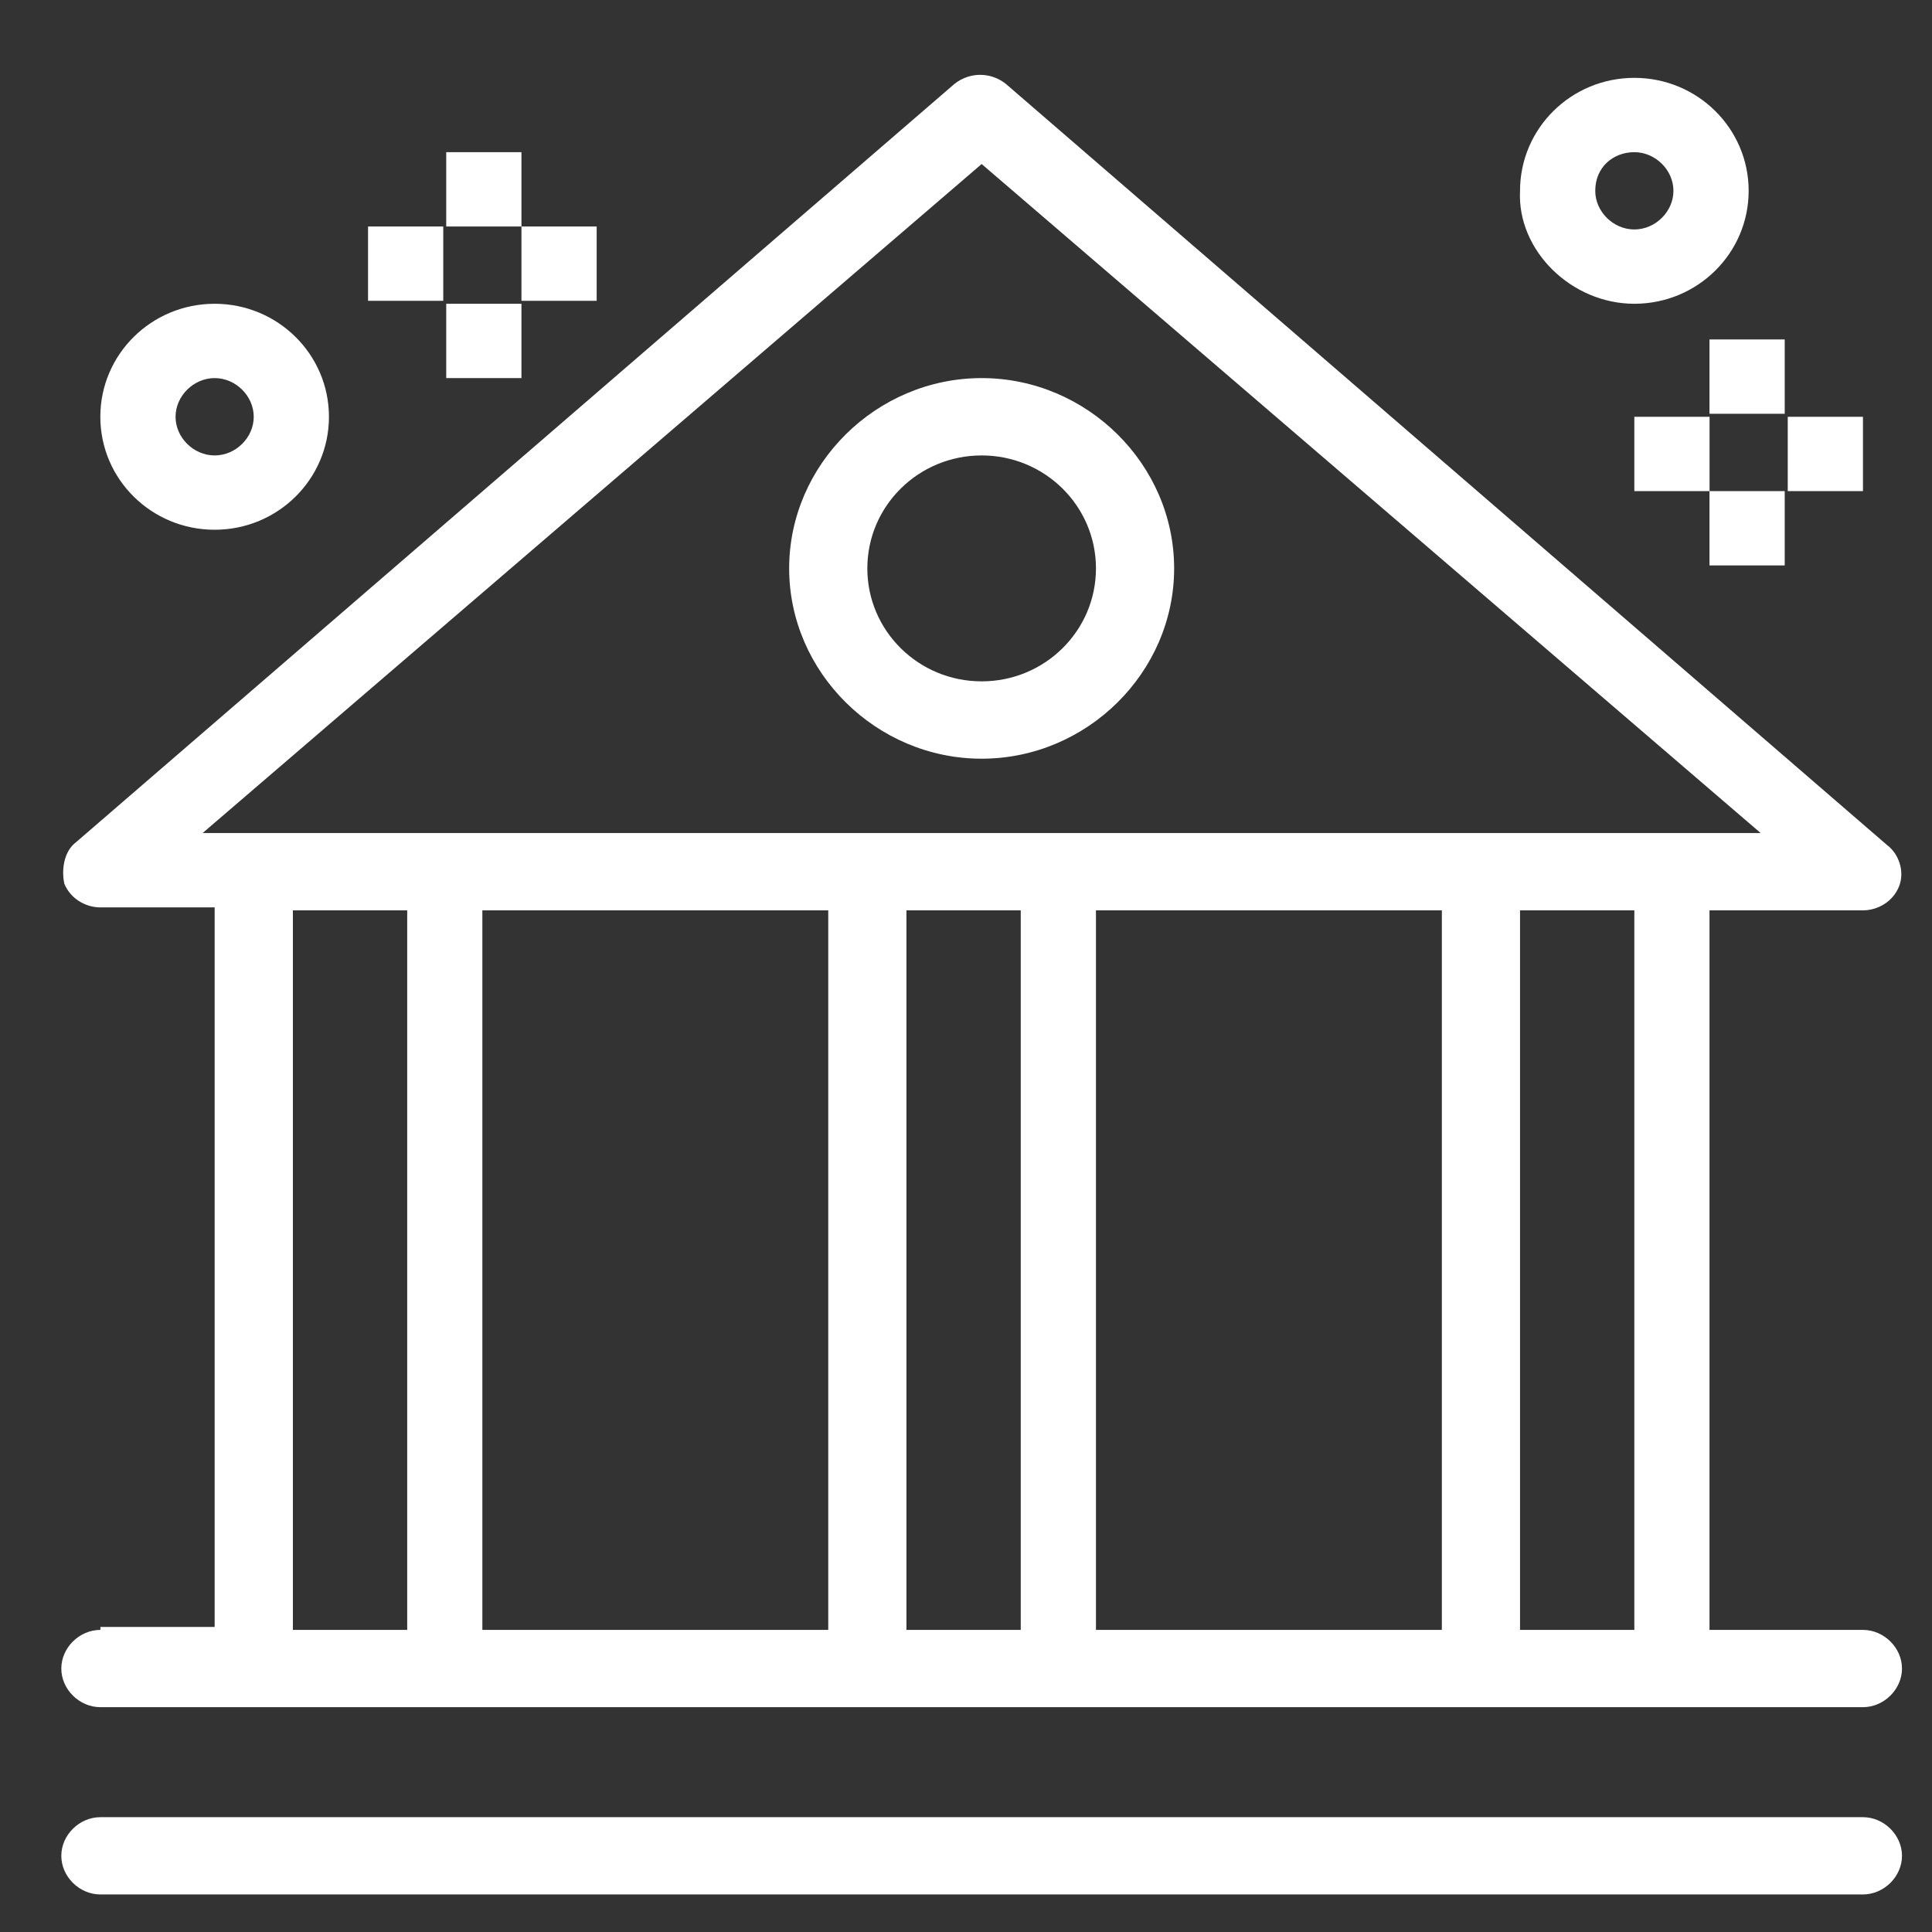 <?xml version="1.0" encoding="UTF-8"?>
<svg id="katman_1" xmlns="http://www.w3.org/2000/svg" version="1.1" viewBox="0 0 300 300">
  <rect x="0" y="0" width="300" height="300" fill="#333333" stroke="none"/>
  <!-- Generator: Adobe Illustrator 29.6.1, SVG Export Plug-In . SVG Version: 2.1.1 Build 9)  -->
  <defs>
    <style>
      .st0 {
        fill: #fff;
      }
    </style>
  </defs>
  <g id="_x32_014_x2C__Bank_x2C__Business_x2C__Finance">
    <g>
      <path class="st0" d="M15.59,253.09c-3.27,0-6.07,2.77-6.07,6s2.8,6,6.07,6h273.68c3.27,0,6.07-2.77,6.07-6s-2.8-6-6.07-6h-23.82v-111.73h23.82c2.34,0,4.67-1.38,5.6-3.69.94-2.31,0-5.08-1.87-6.47L156.17,13.01c-2.34-1.85-5.6-1.85-7.94,0L11.85,130.74c-1.87,1.38-2.34,4.15-1.87,6.46.93,2.31,3.27,3.7,5.6,3.7h17.75v111.73H15.59v.46ZM128.61,141.36v111.73h-53.71v-111.73h53.71ZM158.5,141.36v111.73h-17.75v-111.73h17.75ZM223.89,141.36v111.73h-53.71v-111.73h53.71ZM253.78,253.09h-17.75v-111.73h17.75v111.73ZM152.43,25.47l120.96,103.88H31.47L152.43,25.47ZM45.48,141.36h17.75v111.73h-17.75v-111.73Z"/>
      <path class="st0" d="M289.27,282.17H15.59c-3.27,0-6.07,2.77-6.07,6s2.8,6,6.07,6h273.68c3.27,0,6.07-2.77,6.07-6s-2.8-6-6.07-6Z"/>
      <path class="st0" d="M152.43,117.81c16.35,0,29.89-13.39,29.89-29.55s-13.54-29.55-29.89-29.55-29.89,13.39-29.89,29.55,13.54,29.55,29.89,29.55ZM152.43,70.72c9.81,0,17.75,7.85,17.75,17.54s-7.94,17.54-17.75,17.54-17.75-7.85-17.75-17.54,7.94-17.54,17.75-17.54Z"/>
      <path class="st0" d="M253.78,47.17c9.81,0,17.75-7.85,17.75-17.54s-7.94-17.54-17.75-17.54-17.75,7.85-17.75,17.54c-.47,9.23,7.94,17.54,17.75,17.54ZM253.78,23.63c3.27,0,6.07,2.77,6.07,6s-2.8,6-6.07,6-6.07-2.77-6.07-6c0-3.69,2.8-6,6.07-6Z"/>
      <path class="st0" d="M33.33,82.26c9.81,0,17.75-7.85,17.75-17.54s-7.94-17.55-17.75-17.55-17.75,7.85-17.75,17.55,7.94,17.54,17.75,17.54ZM33.33,58.71c3.27,0,6.07,2.77,6.07,6.01s-2.8,6-6.07,6-6.07-2.77-6.07-6,2.8-6.01,6.07-6.01Z"/>
      <rect class="st0" x="69.29" y="23.63" width="11.68" height="11.54"/>
      <rect class="st0" x="69.29" y="47.17" width="11.68" height="11.54"/>
      <rect class="st0" x="80.97" y="35.17" width="11.68" height="11.54"/>
      <rect class="st0" x="57.15" y="35.17" width="11.68" height="11.54"/>
      <rect class="st0" x="265.45" y="52.71" width="11.68" height="11.54"/>
      <rect class="st0" x="265.45" y="76.26" width="11.68" height="11.54"/>
      <rect class="st0" x="277.6" y="64.72" width="11.68" height="11.54"/>
      <rect class="st0" x="253.78" y="64.72" width="11.68" height="11.54"/>
    </g>
  </g>
</svg>